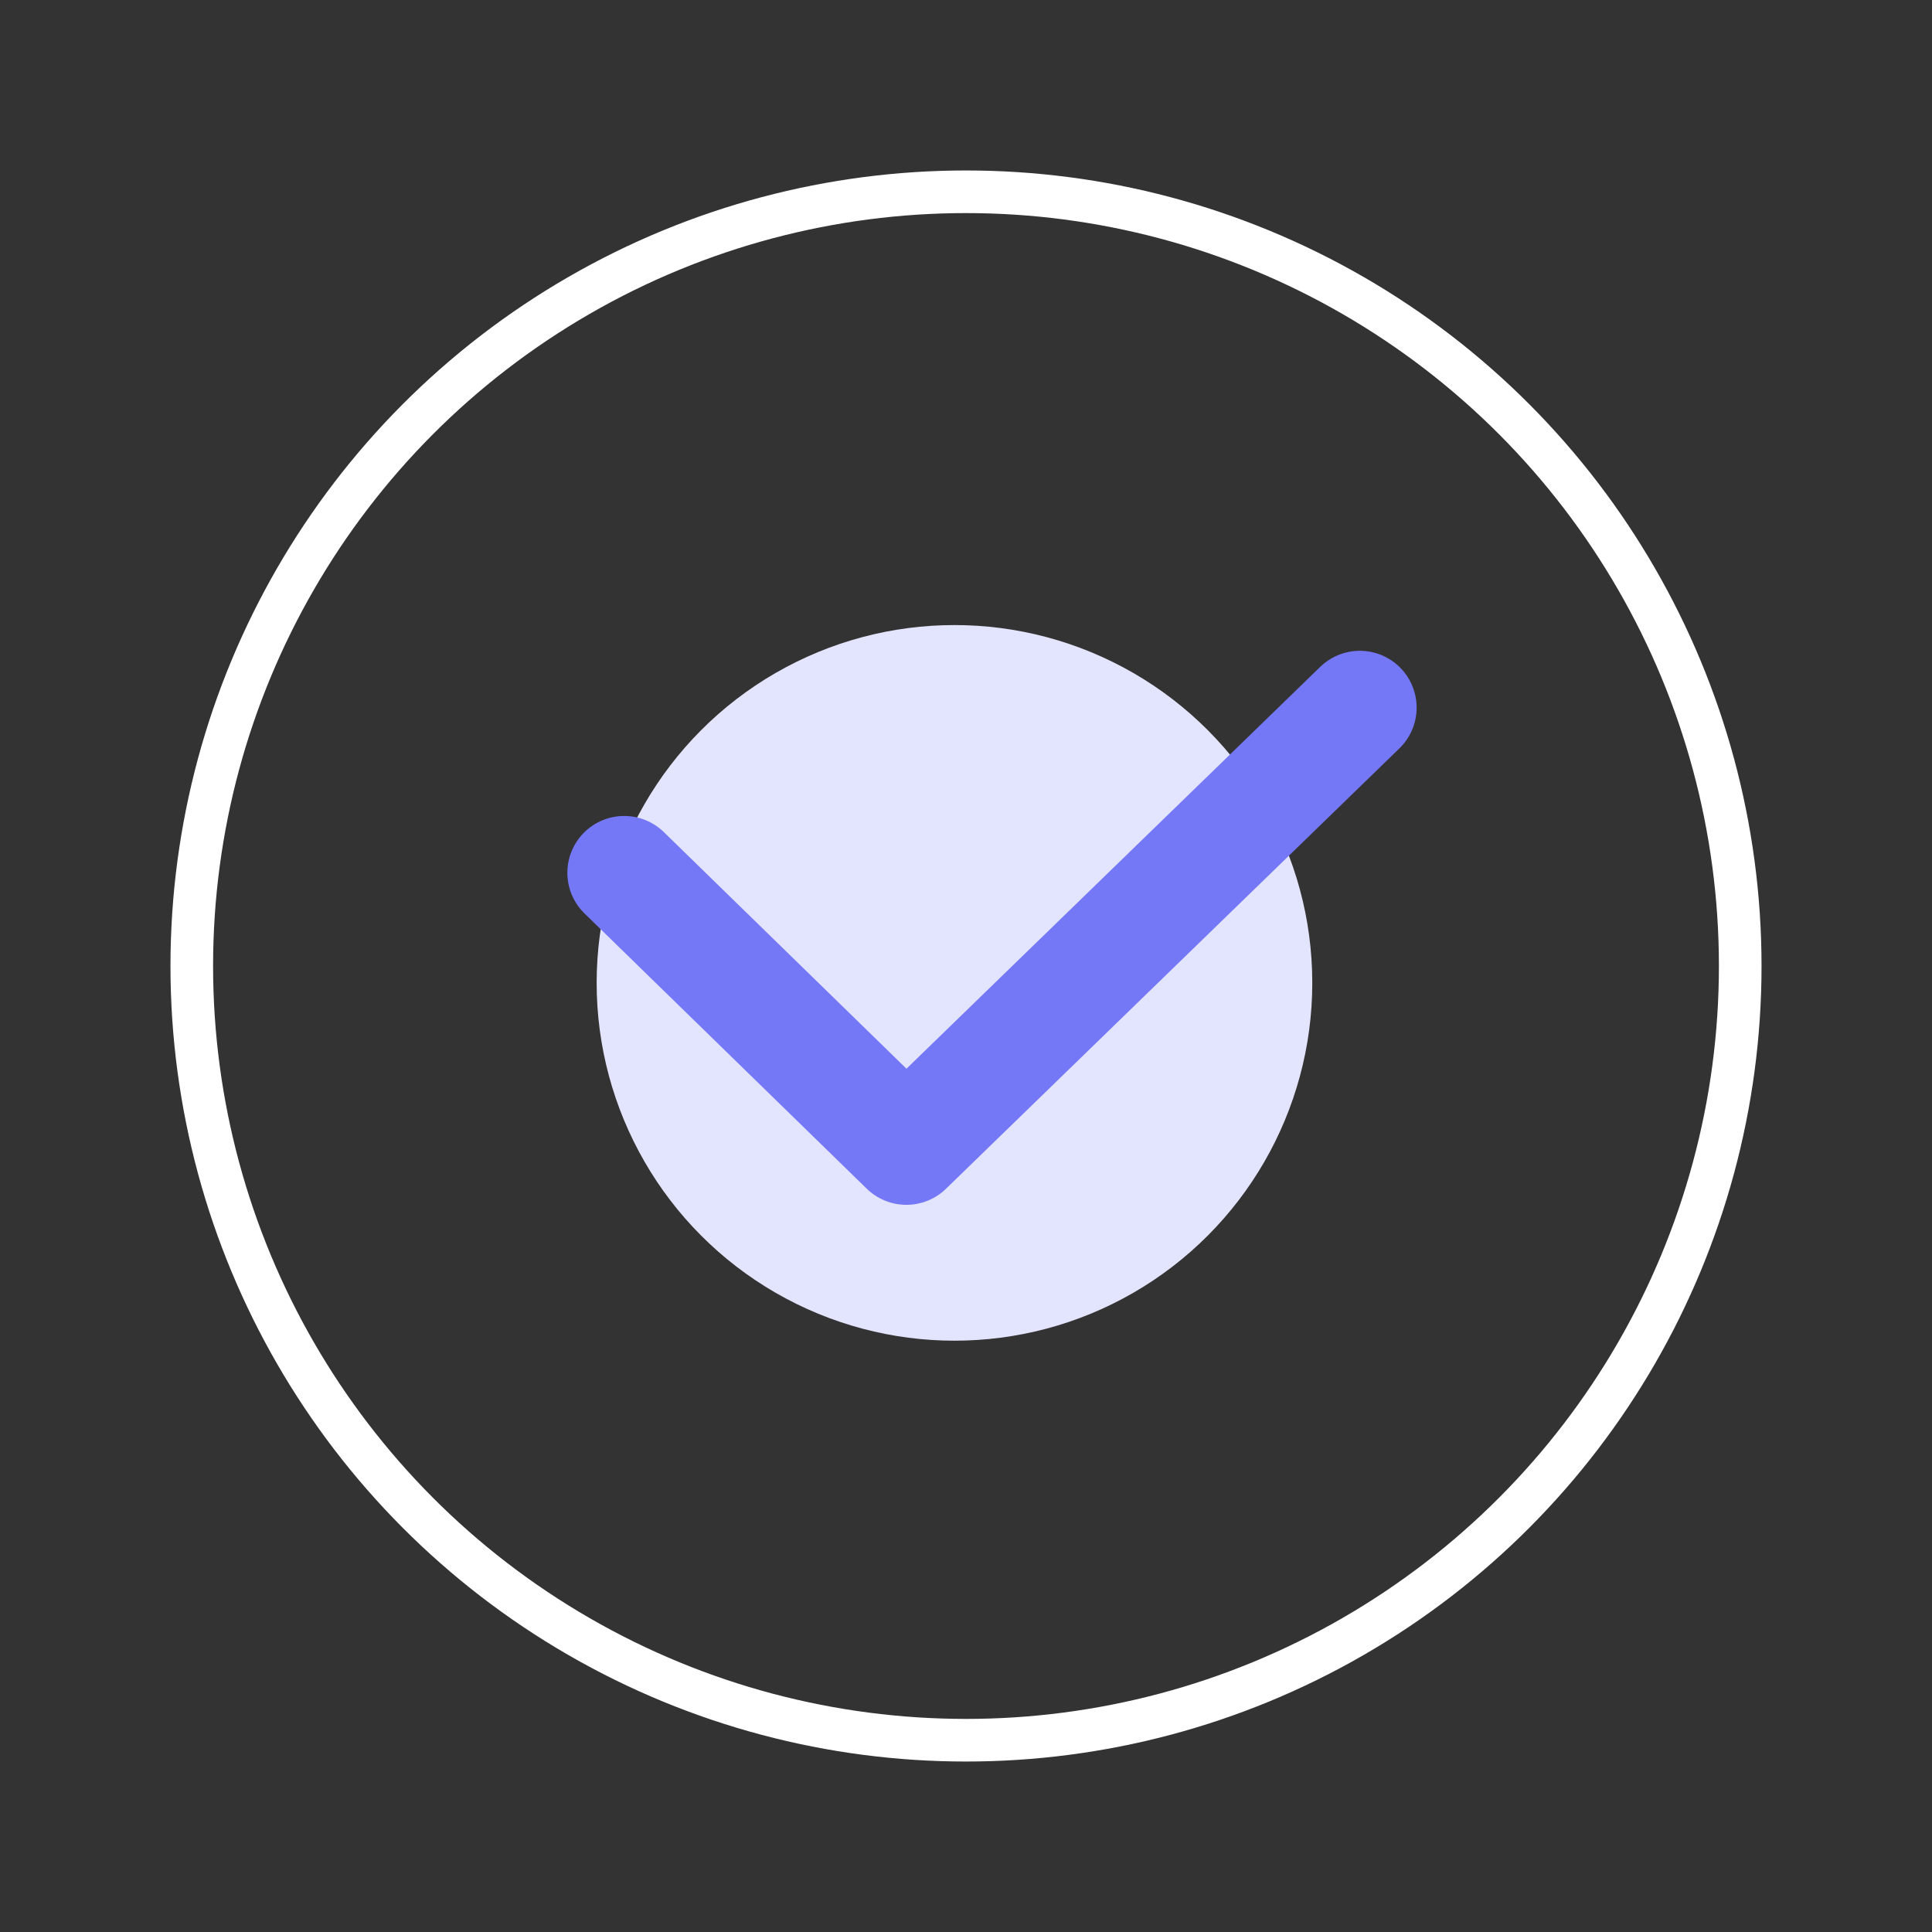 <?xml version="1.0" encoding="UTF-8"?>
<svg xmlns="http://www.w3.org/2000/svg" width="68" height="68" viewBox="0 0 68 68" fill="none">
  <rect x="0" y="0" width="68" height="68" fill="#333333" stroke="none"/>
  <circle cx="34" cy="34" r="27.25" stroke="white" stroke-width="1.5"></circle>
  <circle cx="33.594" cy="34.594" r="12.594" fill="#E3E4FD"></circle>
  <path d="M21.969 30.719L31.902 40.406L47.861 24.906" stroke="#7578F6" stroke-width="4" stroke-miterlimit="10" stroke-linecap="round" stroke-linejoin="round"></path>
</svg>

